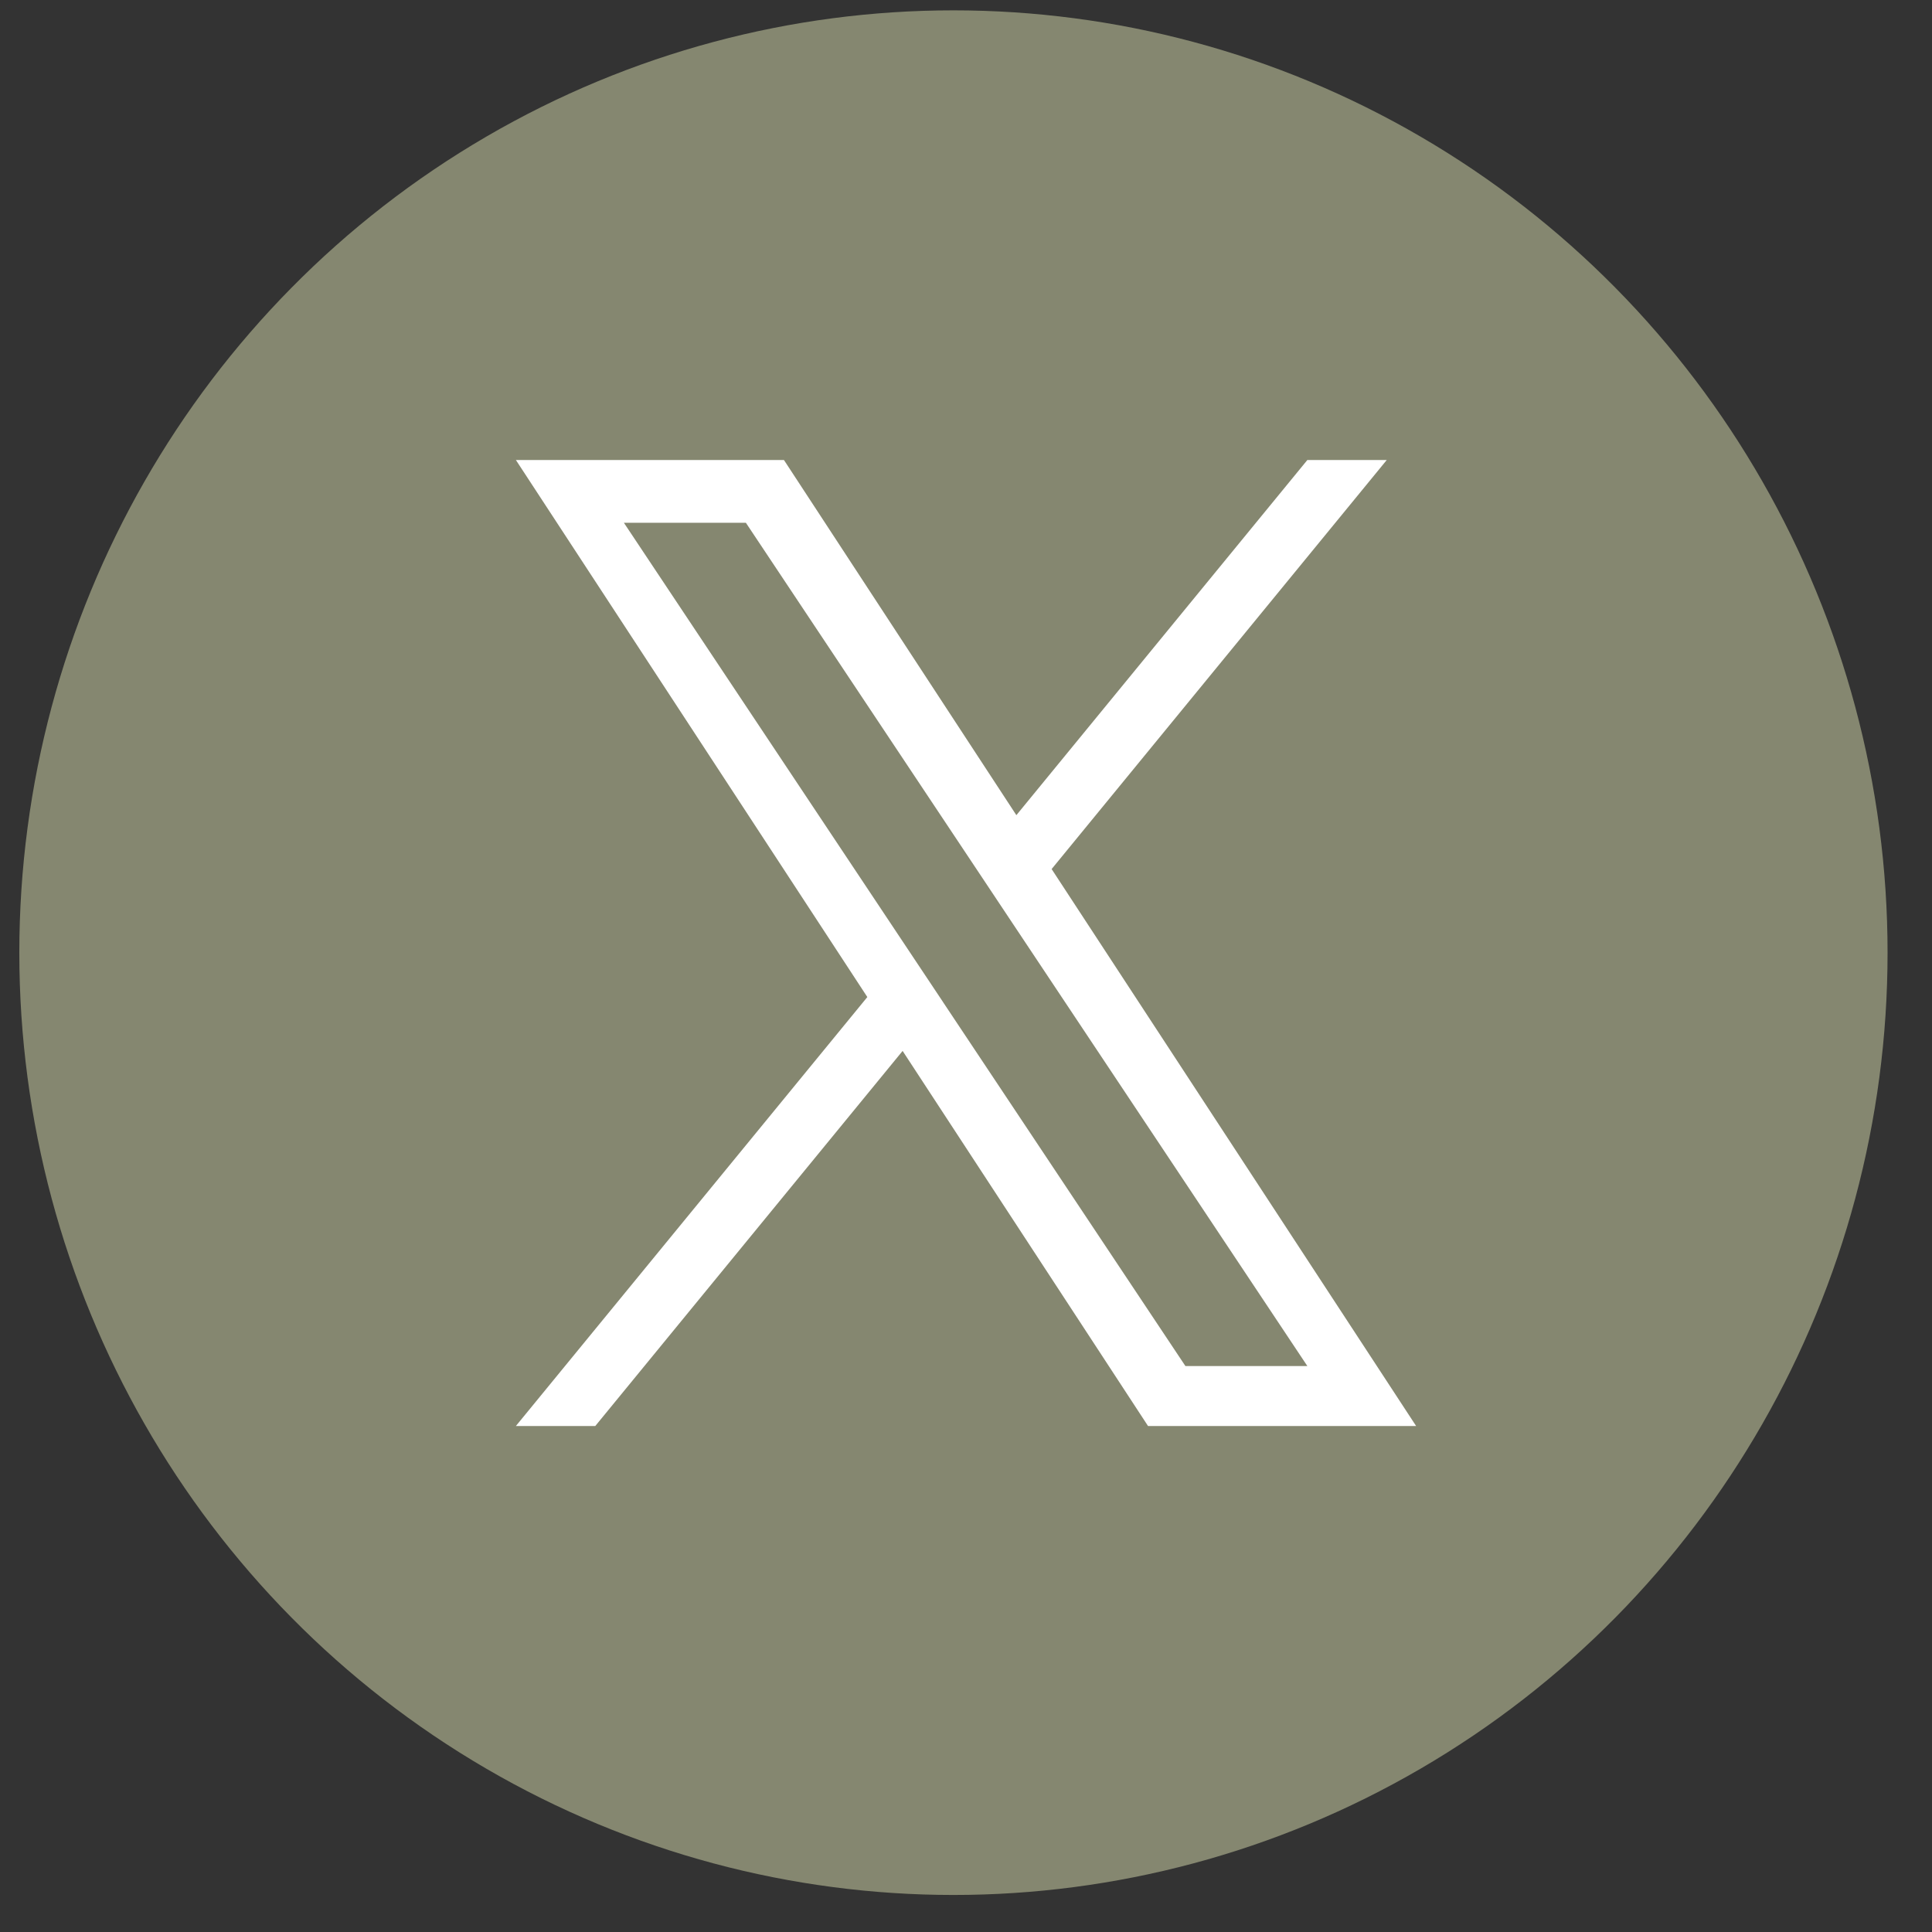 <svg width="42" height="42" viewBox="0 0 42 42" fill="none" xmlns="http://www.w3.org/2000/svg">
<rect x="0" y="0" width="42" height="42" fill="#333333" stroke="none"/>
<ellipse cx="20.727" cy="20.71" rx="20.307" ry="20.485" fill="#858770"/>
<g clip-path="url(#clip0_303_3300)">
<path d="M22.862 18.892L30.147 10H28.421L22.095 17.721L17.042 10H11.215L18.855 21.675L11.215 31H12.941L19.622 22.846L24.957 31H30.785L22.861 18.892H22.862ZM20.497 21.778L19.723 20.616L13.563 11.365H16.215L21.186 18.83L21.96 19.993L28.421 29.697H25.77L20.497 21.779V21.778Z" fill="white"/>
</g>
<defs>
<clipPath id="clip0_303_3300">
<rect width="20" height="21" fill="white" transform="translate(11 10)"/>
</clipPath>
</defs>
</svg>
